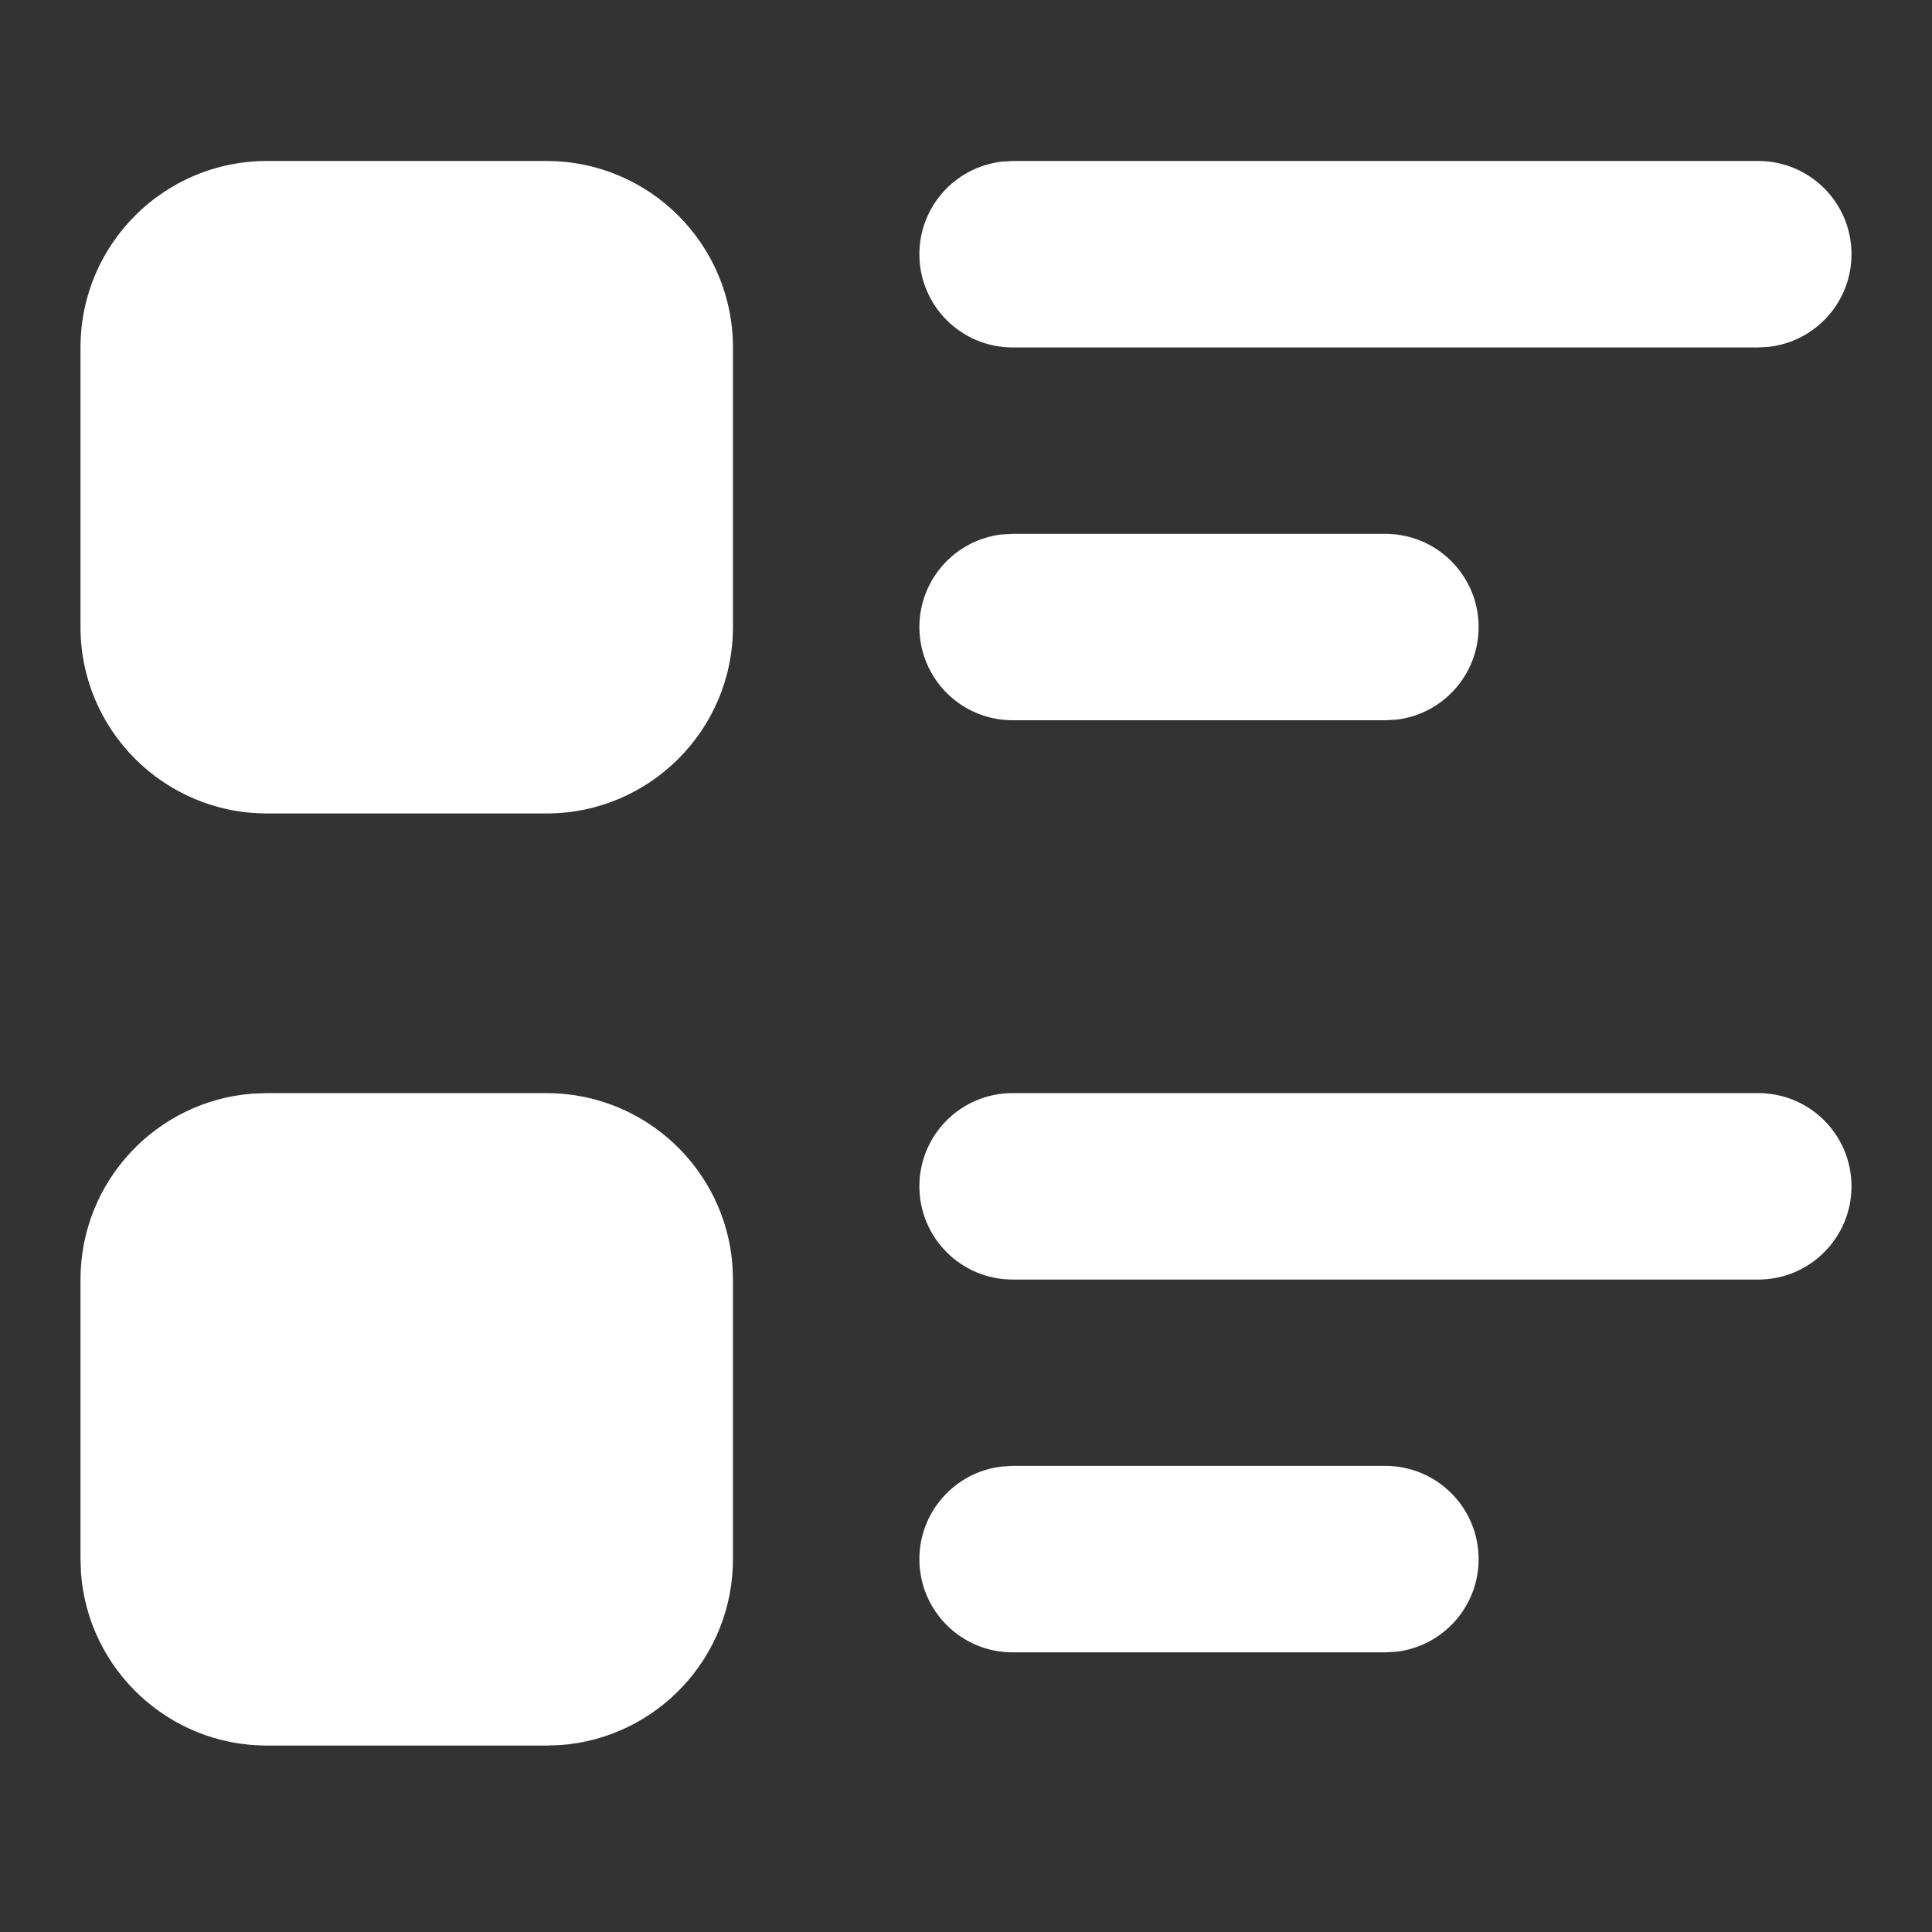 <svg width="24" height="24" viewBox="0 0 24 24" fill="none" xmlns="http://www.w3.org/2000/svg">
    <rect x="0" y="0" width="24" height="24" fill="#333333" stroke="none"/>
    <path
        d="M6.789 13.579C8.01 13.579 9.011 14.524 9.099 15.722L9.105 15.895V19.368C9.105 20.589 8.161 21.59 6.962 21.678L6.789 21.684H3.316C2.095 21.684 1.095 20.739 1.006 19.541L1 19.368V15.895C1 14.674 1.945 13.674 3.143 13.585L3.316 13.579H6.789ZM17.21 18.21C17.85 18.21 18.368 18.729 18.368 19.368C18.368 19.962 17.921 20.452 17.346 20.518L17.21 20.526H12.579C11.939 20.526 11.421 20.008 11.421 19.368C11.421 18.775 11.868 18.285 12.444 18.218L12.579 18.21H17.21ZM21.842 13.579C22.482 13.579 23 14.097 23 14.737C23 15.376 22.482 15.895 21.842 15.895H12.579C11.939 15.895 11.421 15.376 11.421 14.737C11.421 14.097 11.939 13.579 12.579 13.579H21.842ZM6.789 2C8.068 2 9.105 3.037 9.105 4.316V7.789C9.105 9.068 8.068 10.105 6.789 10.105H3.316C2.037 10.105 1 9.068 1 7.789V4.316C1 3.037 2.037 2 3.316 2H6.789ZM17.21 6.632C17.85 6.632 18.368 7.15 18.368 7.789C18.368 8.383 17.921 8.873 17.346 8.94L17.21 8.947H12.579C11.939 8.947 11.421 8.429 11.421 7.789C11.421 7.196 11.868 6.706 12.444 6.639L12.579 6.632H17.21ZM21.842 2C22.482 2 23 2.518 23 3.158C23 3.752 22.553 4.241 21.977 4.308L21.842 4.316H12.579C11.939 4.316 11.421 3.797 11.421 3.158C11.421 2.564 11.868 2.075 12.444 2.008L12.579 2H21.842Z"
        fill="white" />
</svg>